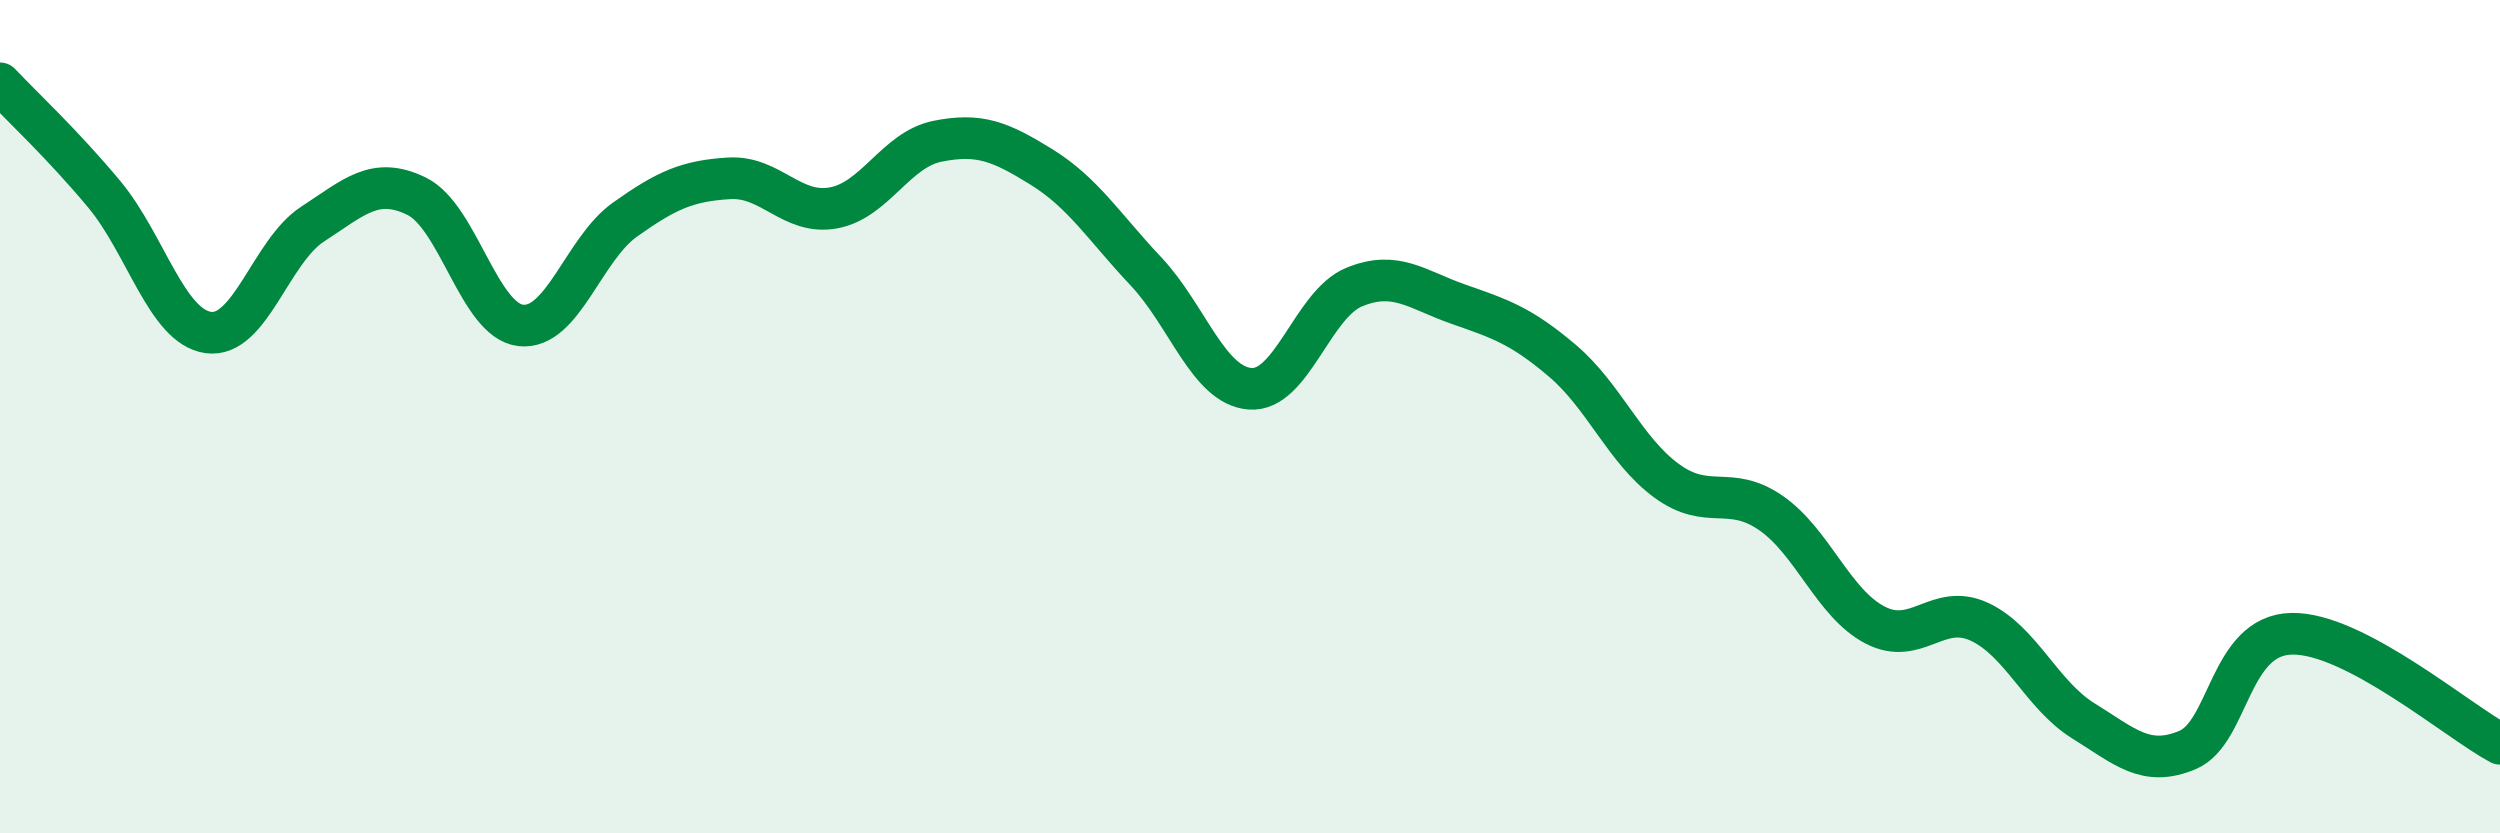 
    <svg width="60" height="20" viewBox="0 0 60 20" xmlns="http://www.w3.org/2000/svg">
      <path
        d="M 0,2 C 0.5,2.53 1.5,3.46 2.5,4.66 C 3.5,5.86 4,7.84 5,7.98 C 6,8.12 6.5,6.03 7.5,5.38 C 8.5,4.73 9,4.22 10,4.71 C 11,5.2 11.5,7.7 12.5,7.81 C 13.5,7.92 14,5.98 15,5.27 C 16,4.56 16.5,4.34 17.5,4.28 C 18.5,4.22 19,5.17 20,4.99 C 21,4.81 21.5,3.59 22.5,3.39 C 23.5,3.19 24,3.39 25,4.01 C 26,4.63 26.5,5.45 27.5,6.51 C 28.5,7.57 29,9.25 30,9.33 C 31,9.41 31.5,7.3 32.5,6.89 C 33.5,6.48 34,6.95 35,7.3 C 36,7.65 36.5,7.81 37.5,8.66 C 38.5,9.51 39,10.81 40,11.54 C 41,12.27 41.5,11.62 42.5,12.31 C 43.5,13 44,14.48 45,15 C 46,15.52 46.5,14.46 47.5,14.92 C 48.5,15.38 49,16.68 50,17.3 C 51,17.92 51.5,18.42 52.5,18 C 53.5,17.58 53.5,15.24 55,15.21 C 56.5,15.18 59,17.32 60,17.85L60 20L0 20Z"
        fill="#008740"
        opacity="0.1"
        stroke-linecap="round"
        stroke-linejoin="round"
      />
      <path
        d="M 0,2 C 0.5,2.53 1.5,3.46 2.5,4.66 C 3.5,5.86 4,7.84 5,7.98 C 6,8.12 6.5,6.03 7.5,5.38 C 8.5,4.73 9,4.22 10,4.71 C 11,5.2 11.5,7.7 12.5,7.81 C 13.5,7.92 14,5.98 15,5.27 C 16,4.56 16.5,4.34 17.5,4.28 C 18.5,4.22 19,5.17 20,4.99 C 21,4.81 21.5,3.59 22.5,3.39 C 23.5,3.19 24,3.39 25,4.01 C 26,4.63 26.5,5.45 27.5,6.51 C 28.5,7.57 29,9.25 30,9.33 C 31,9.41 31.5,7.3 32.5,6.89 C 33.5,6.48 34,6.95 35,7.3 C 36,7.65 36.5,7.81 37.5,8.66 C 38.5,9.51 39,10.81 40,11.54 C 41,12.27 41.5,11.62 42.5,12.31 C 43.5,13 44,14.48 45,15 C 46,15.52 46.5,14.46 47.5,14.92 C 48.5,15.38 49,16.68 50,17.3 C 51,17.92 51.5,18.42 52.5,18 C 53.5,17.58 53.5,15.24 55,15.21 C 56.5,15.18 59,17.32 60,17.85"
        stroke="#008740"
        stroke-width="1"
        fill="none"
        stroke-linecap="round"
        stroke-linejoin="round"
      />
    </svg>
  